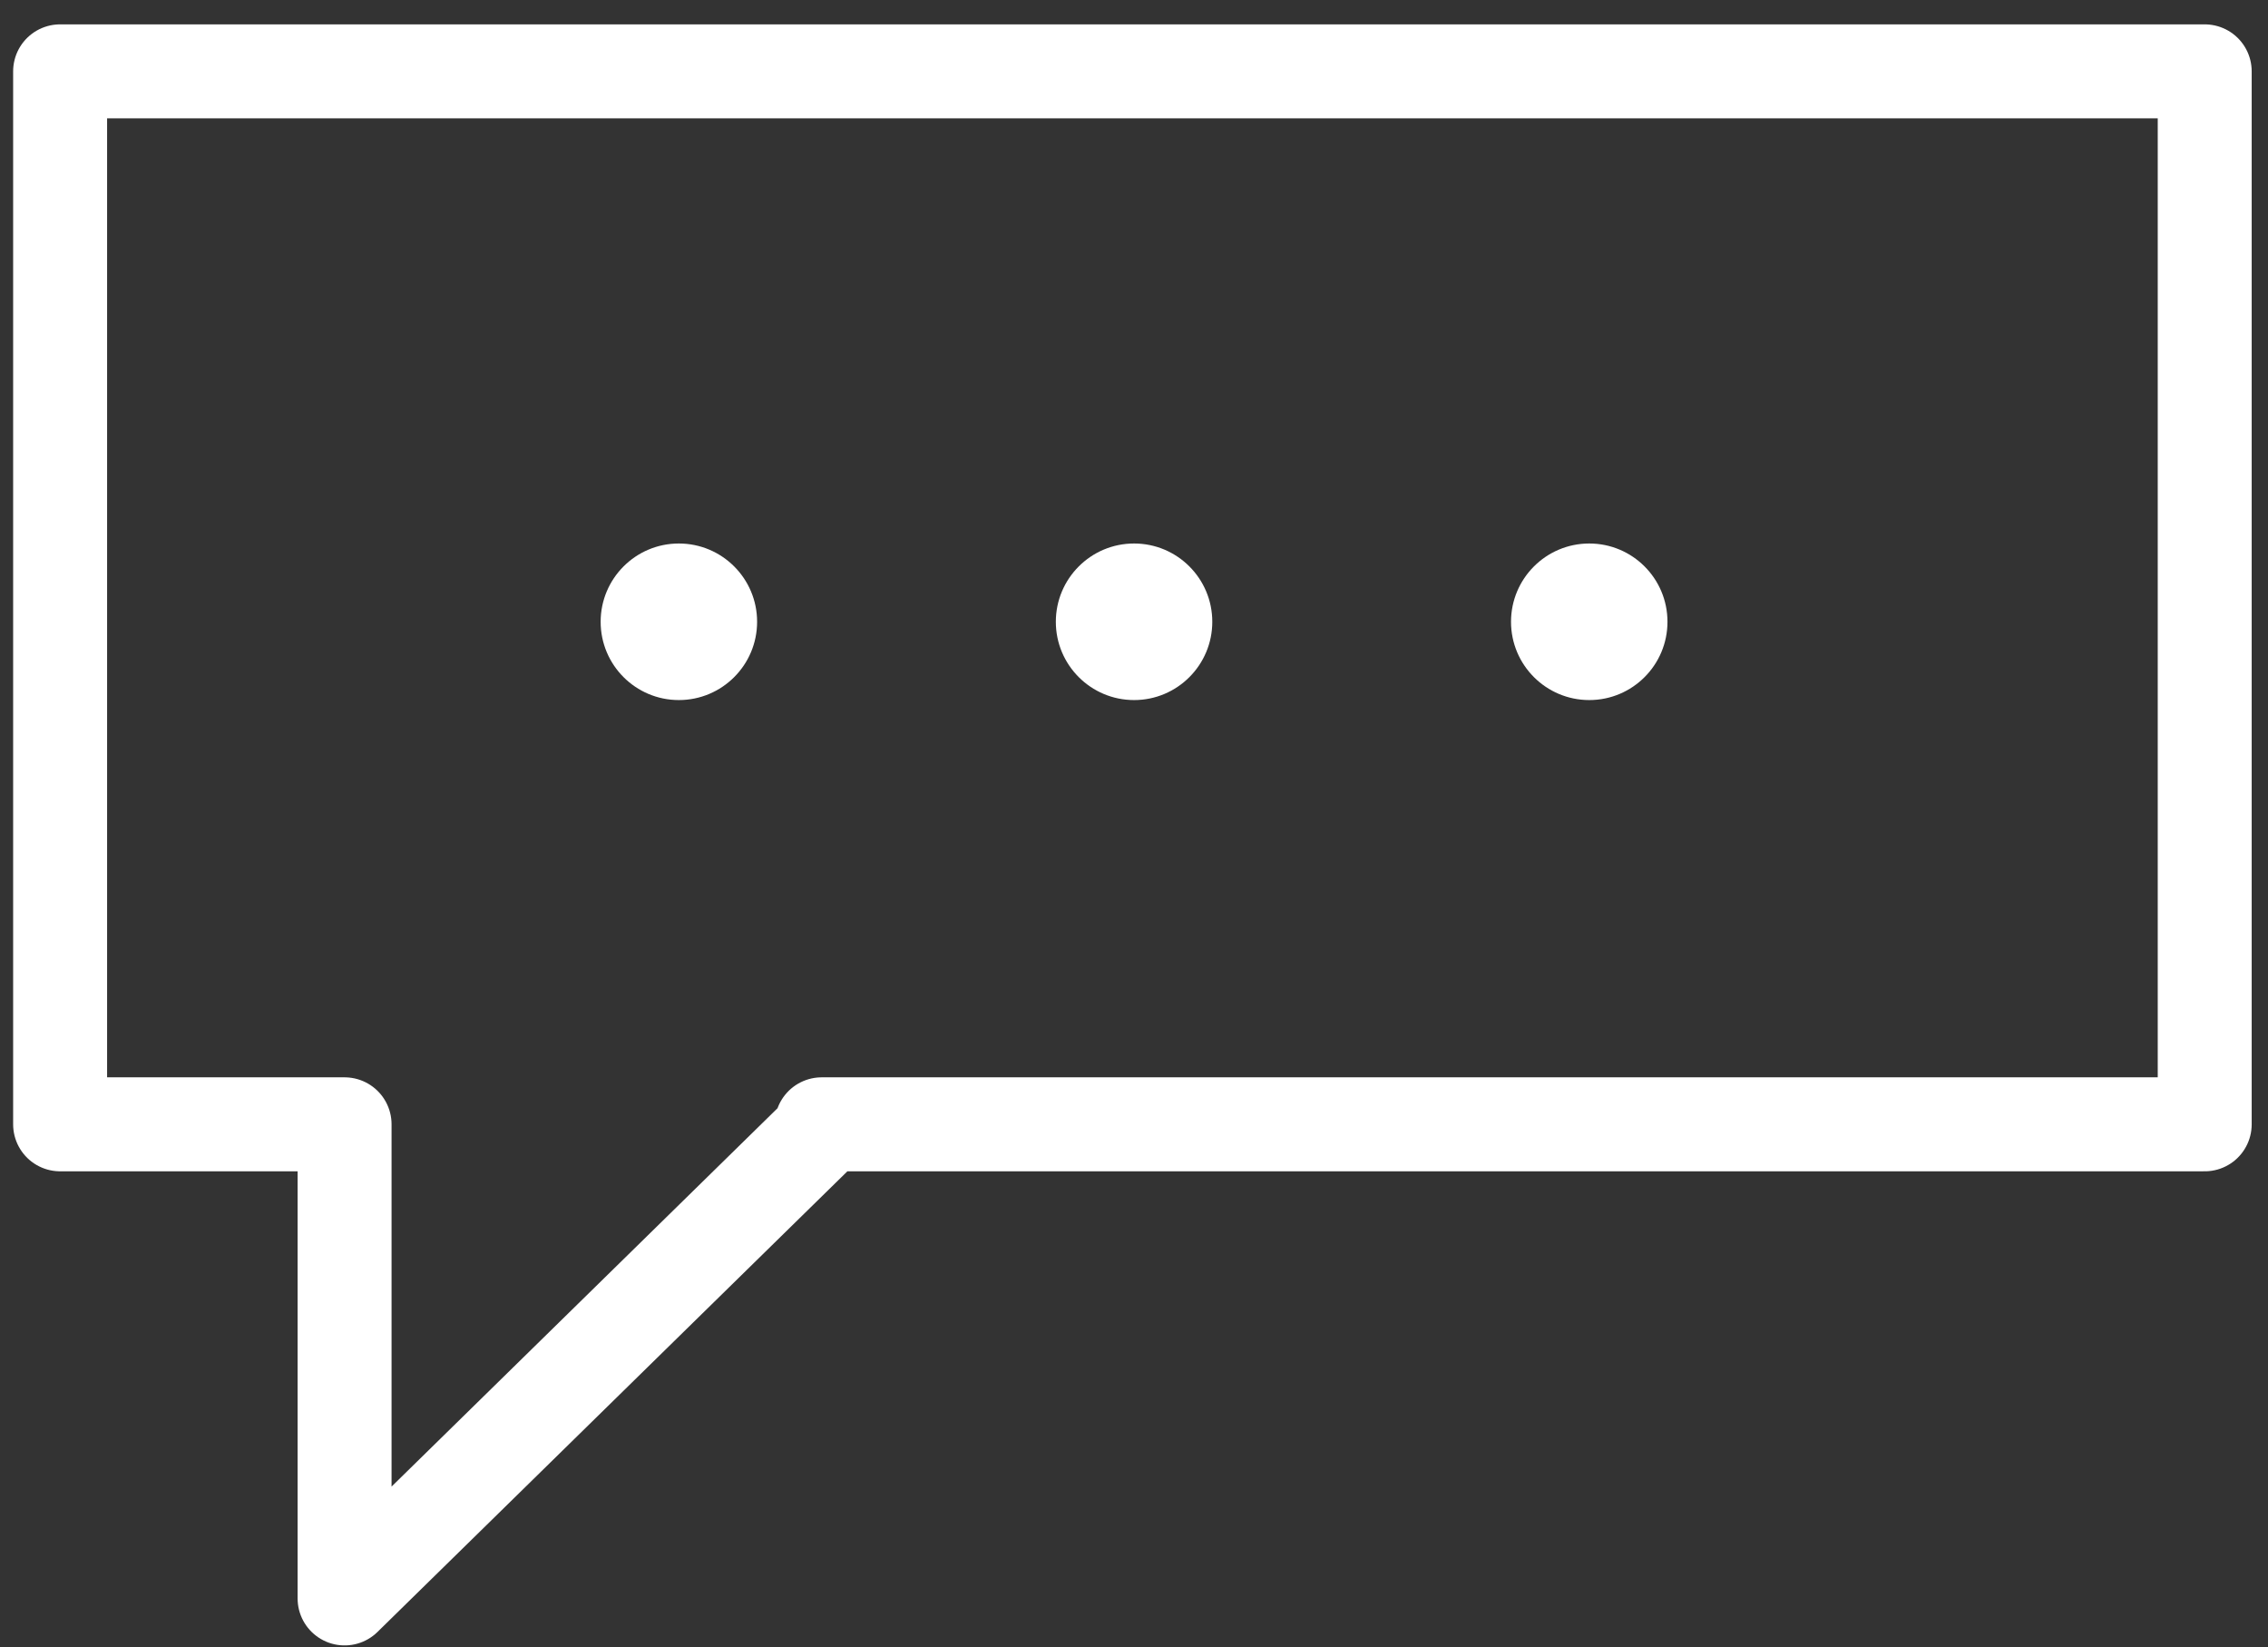 <?xml version="1.0" encoding="UTF-8"?>
<svg width="73px" height="53px" viewBox="0 0 73 53" version="1.1" xmlns="http://www.w3.org/2000/svg" xmlns:xlink="http://www.w3.org/1999/xlink">
    <rect x="0" y="0" width="73" height="53" fill="#333333" stroke="none"/>
    <title>estate-category-5-inversed</title>
    <g id="Page-1" stroke="none" stroke-width="1" fill="none" fill-rule="evenodd">
        <g id="Artboard" transform="translate(-421, -13601)">
            <g id="estate-category-5-inversed" transform="translate(422.63, 13603.297)">
                <polygon id="path1292" stroke="#FFFFFF" stroke-width="3.024" stroke-linecap="round" stroke-linejoin="round" transform="translate(34.819, 24.569) scale(-1, 1) rotate(-180) translate(-34.819, -24.569) " points="69.333 49.139 0.305 49.139 0.305 15.256 9.461 15.256 9.461 3.55271368e-15 24.949 15.179 24.817 15.256 69.333 15.256"></polygon>
                <path d="M22.739,17.711 C22.739,16.32 21.611,15.192 20.22,15.192 C18.83,15.192 17.703,16.32 17.703,17.711 C17.703,19.102 18.83,20.23 20.22,20.23 C21.611,20.23 22.739,19.102 22.739,17.711" id="path1296" fill="#FFFFFF" fill-rule="nonzero" transform="translate(20.221, 17.711) scale(-1, 1) rotate(-180) translate(-20.221, -17.711) "></path>
                <path d="M37.39,17.711 C37.39,16.32 36.263,15.192 34.873,15.192 C33.482,15.192 32.354,16.32 32.354,17.711 C32.354,19.102 33.482,20.23 34.873,20.23 C36.263,20.23 37.39,19.102 37.39,17.711" id="path1300" fill="#FFFFFF" fill-rule="nonzero" transform="translate(34.872, 17.711) scale(-1, 1) rotate(-180) translate(-34.872, -17.711) "></path>
                <path d="M52.041,17.711 C52.041,16.32 50.914,15.192 49.524,15.192 C48.133,15.192 47.005,16.32 47.005,17.711 C47.005,19.102 48.133,20.23 49.524,20.23 C50.914,20.23 52.041,19.102 52.041,17.711" id="path1304" fill="#FFFFFF" fill-rule="nonzero" transform="translate(49.523, 17.711) scale(-1, 1) rotate(-180) translate(-49.523, -17.711) "></path>
            </g>
        </g>
    </g>
</svg>